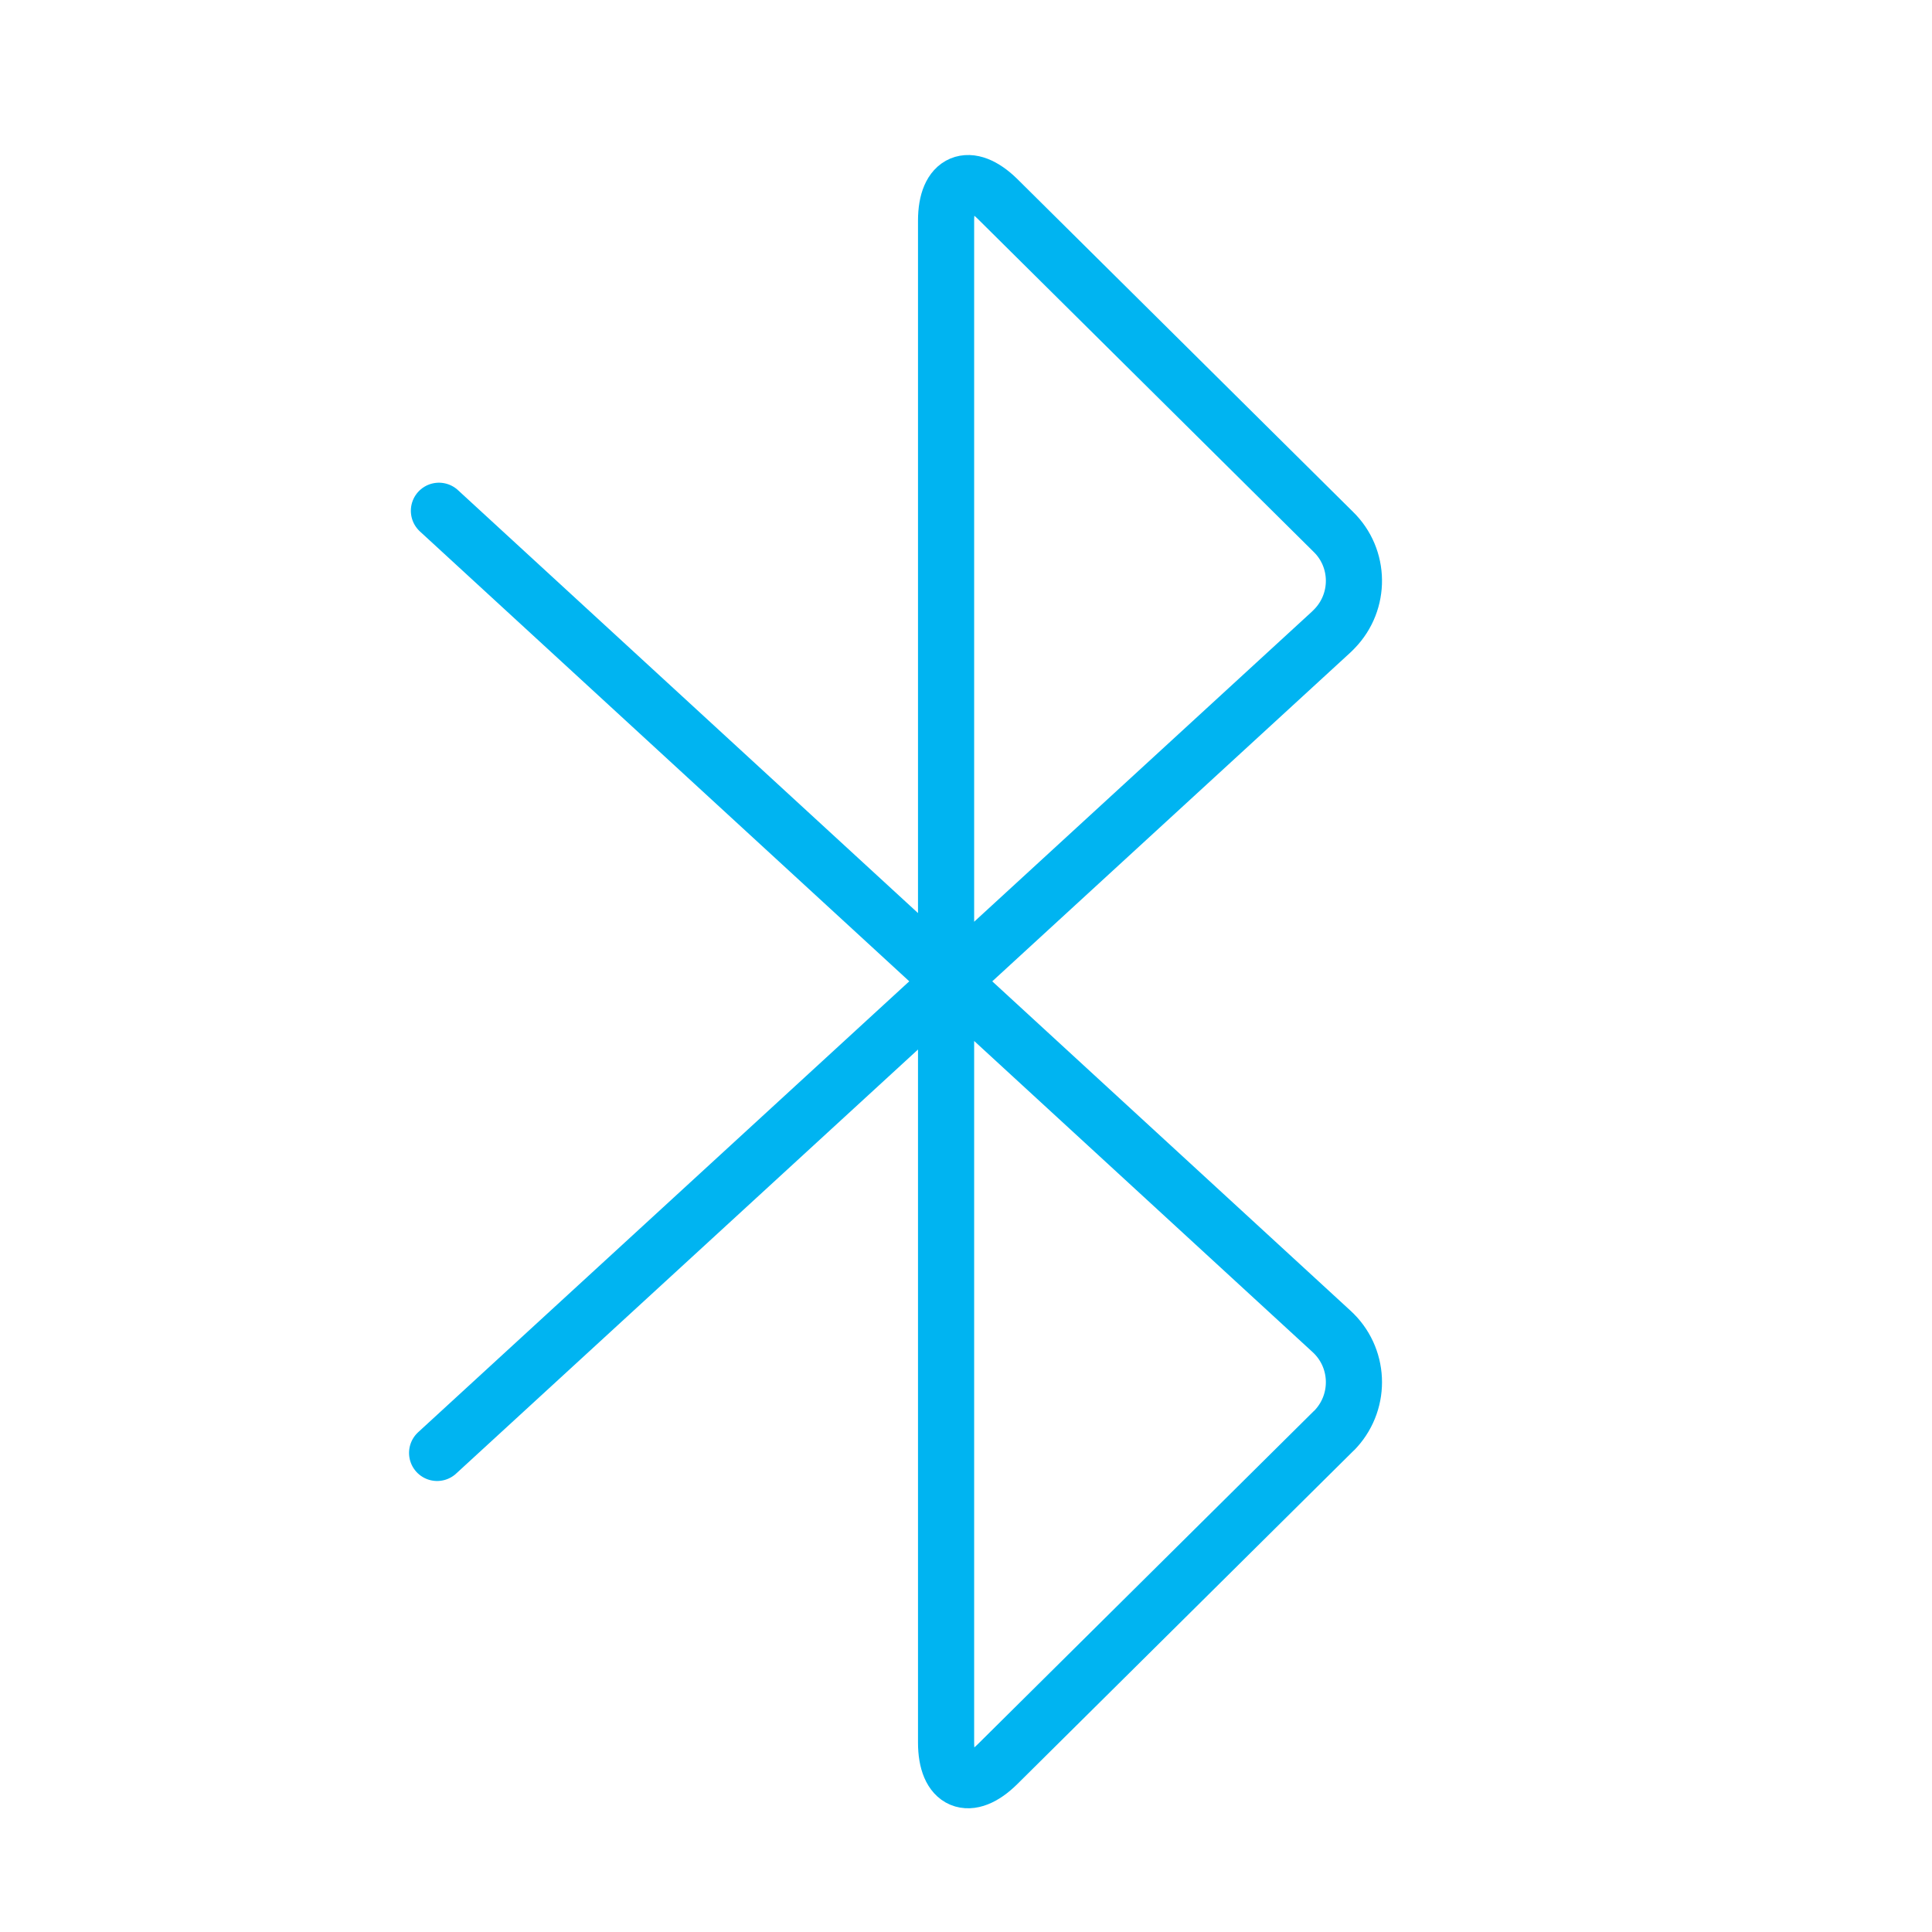 <svg viewBox="0 0 128 128" id="Time-Twentfour-Hours-1--Streamline-Ultimate" xmlns="http://www.w3.org/2000/svg"><defs><style>.cls-1{fill:none;stroke:#00b4f1;stroke-linecap:round;stroke-linejoin:round;stroke-width:3.72px;}</style></defs><path d="m29.08,33.84l59.13,54.36c1.86,1.69,2,4.57.31,6.44-.06.07-.12.13-.19.19l-22.24,22.05c-1.88,1.86-3.41,1.22-3.41-1.44V14.62c0-2.64,1.53-3.28,3.41-1.44l22.24,22.05c1.8,1.75,1.83,4.63.08,6.43-.07.07-.13.13-.2.2l-59.25,54.4" class="cls-1"></path></svg>